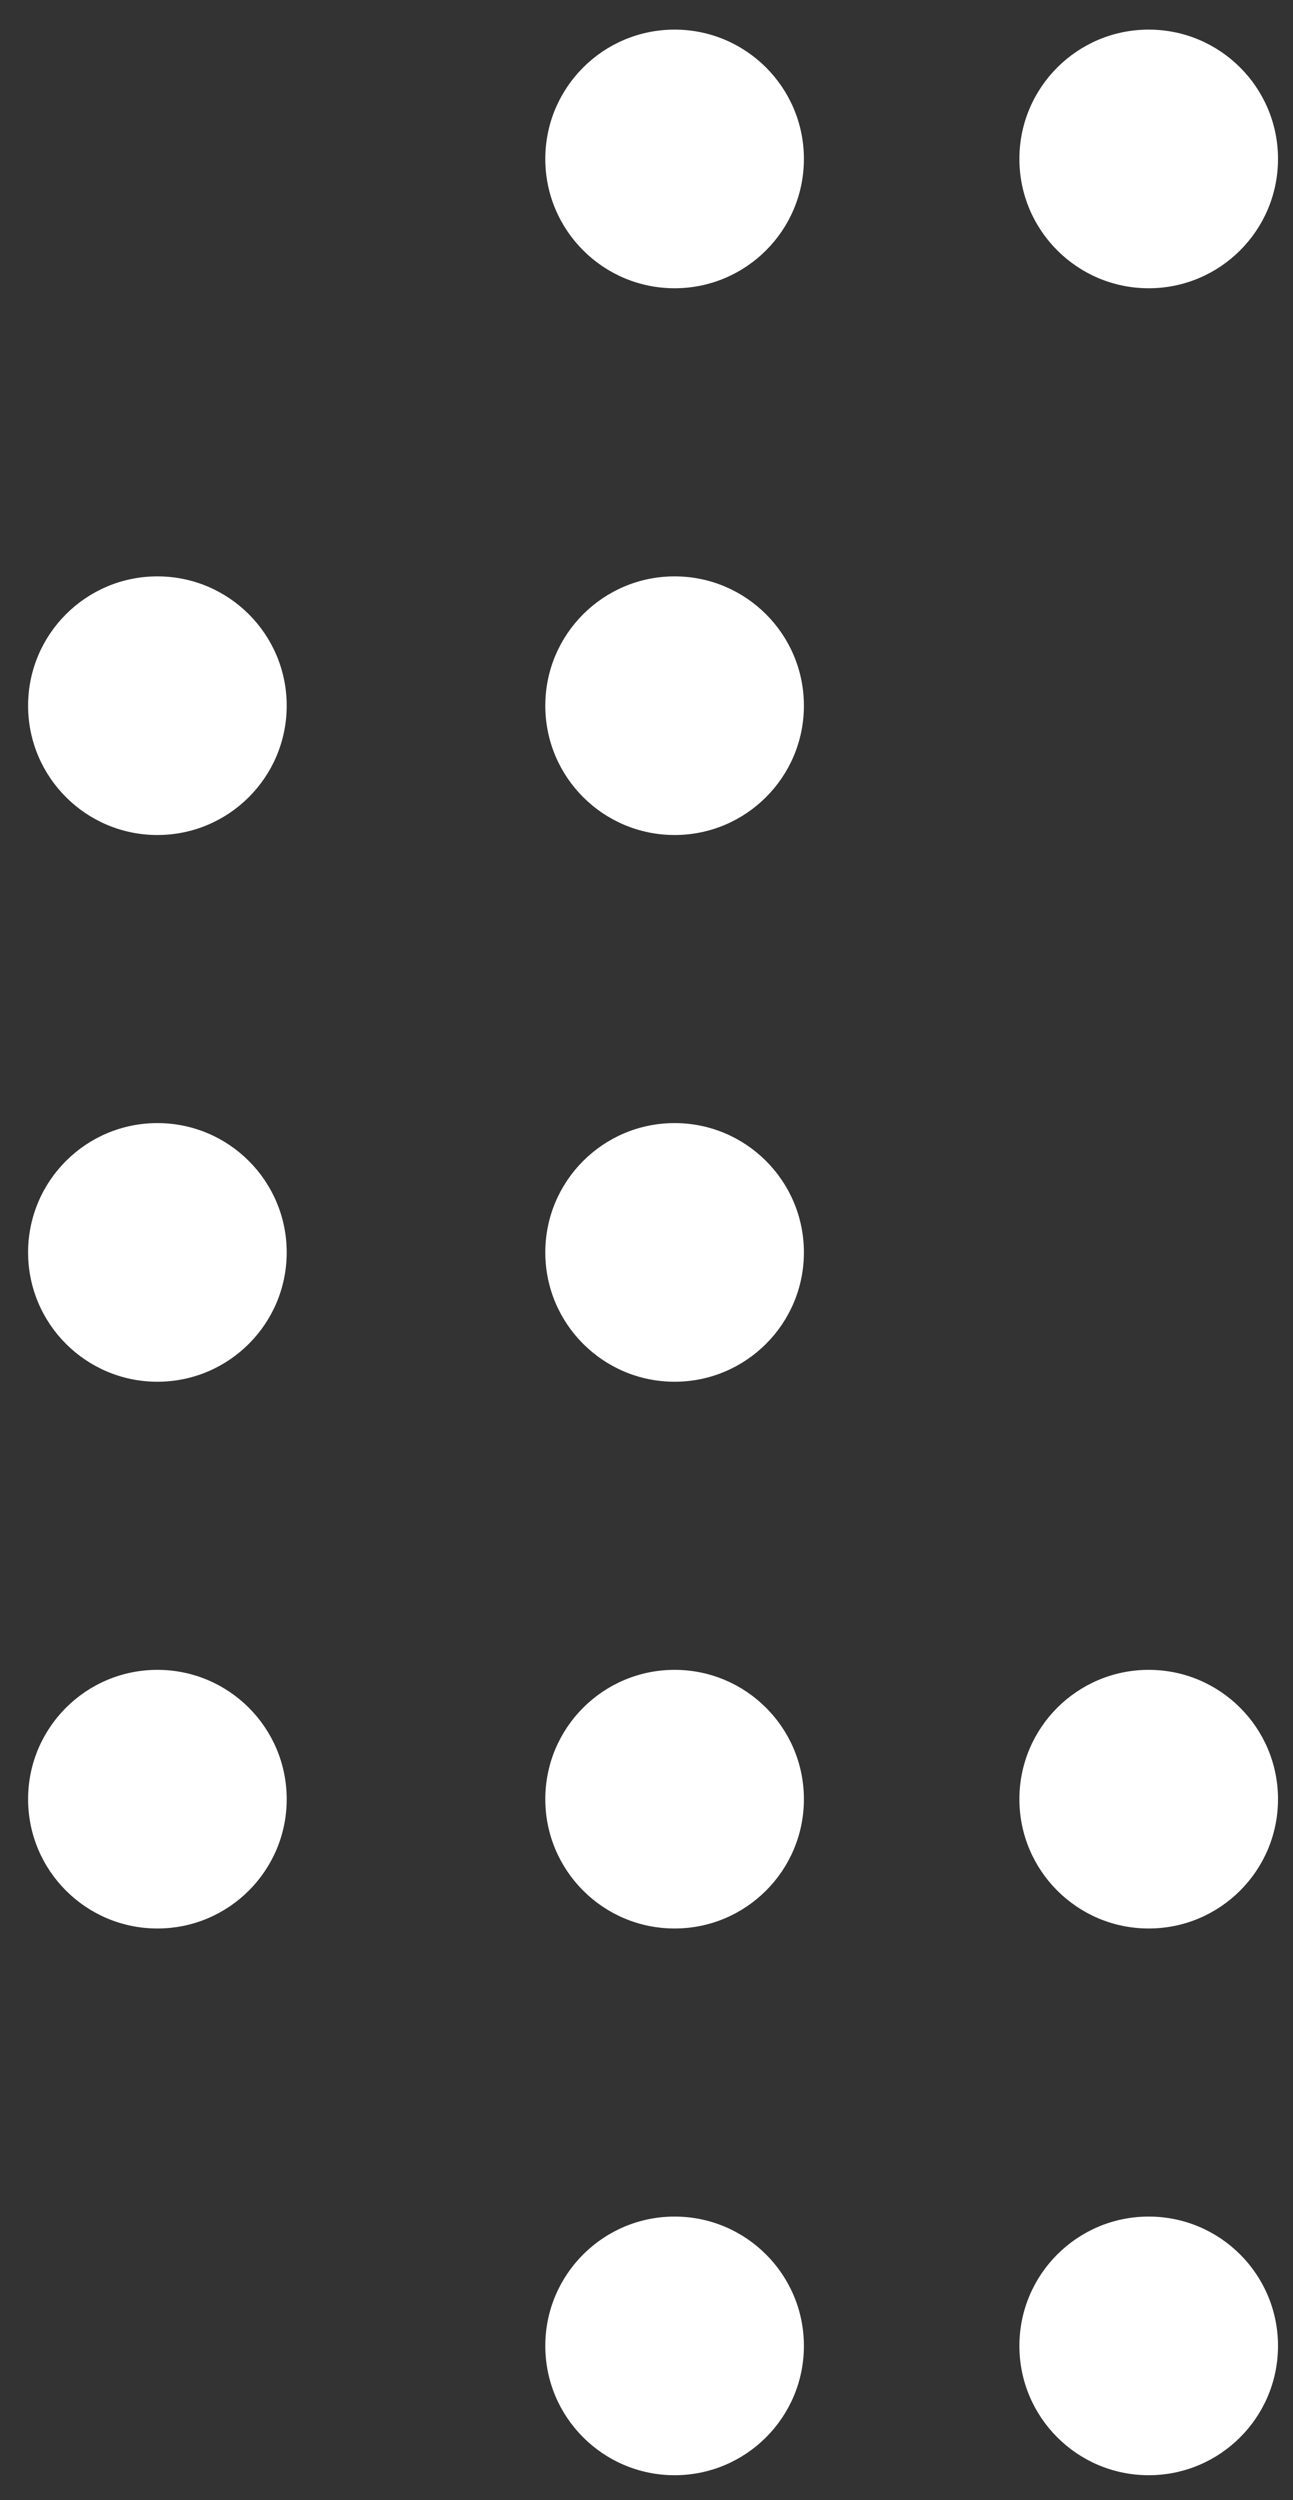 <svg width="30" height="58" viewBox="0 0 30 58" fill="none" xmlns="http://www.w3.org/2000/svg">
<rect x="0" y="0" width="30" height="58" fill="#333333" stroke="none"/>
<circle cx="3" cy="3" r="3" transform="matrix(4.37114e-08 1 1 -4.37114e-08 12.652 51.421)" fill="white"/>
<circle cx="3" cy="3" r="3" transform="matrix(4.37114e-08 1 1 -4.37114e-08 23.652 51.421)" fill="white"/>
<circle cx="3" cy="3" r="3" transform="matrix(4.37114e-08 1 1 -4.37114e-08 12.652 38.738)" fill="white"/>
<circle cx="3" cy="3" r="3" transform="matrix(4.37114e-08 1 1 -4.37114e-08 0.652 38.738)" fill="white"/>
<circle cx="3" cy="3" r="3" transform="matrix(4.37114e-08 1 1 -4.37114e-08 23.652 38.738)" fill="white"/>
<circle cx="3" cy="3" r="3" transform="matrix(4.37114e-08 1 1 -4.37114e-08 12.652 26.054)" fill="white"/>
<circle cx="3" cy="3" r="3" transform="matrix(4.37114e-08 1 1 -4.37114e-08 0.652 26.054)" fill="white"/>
<circle cx="3" cy="3" r="3" transform="matrix(4.37114e-08 1 1 -4.37114e-08 12.652 13.371)" fill="white"/>
<circle cx="3" cy="3" r="3" transform="matrix(4.37114e-08 1 1 -4.37114e-08 0.652 13.371)" fill="white"/>
<circle cx="3" cy="3" r="3" transform="matrix(4.37114e-08 1 1 -4.37114e-08 12.652 0.687)" fill="white"/>
<circle cx="3" cy="3" r="3" transform="matrix(4.37114e-08 1 1 -4.37114e-08 23.652 0.687)" fill="white"/>
</svg>
